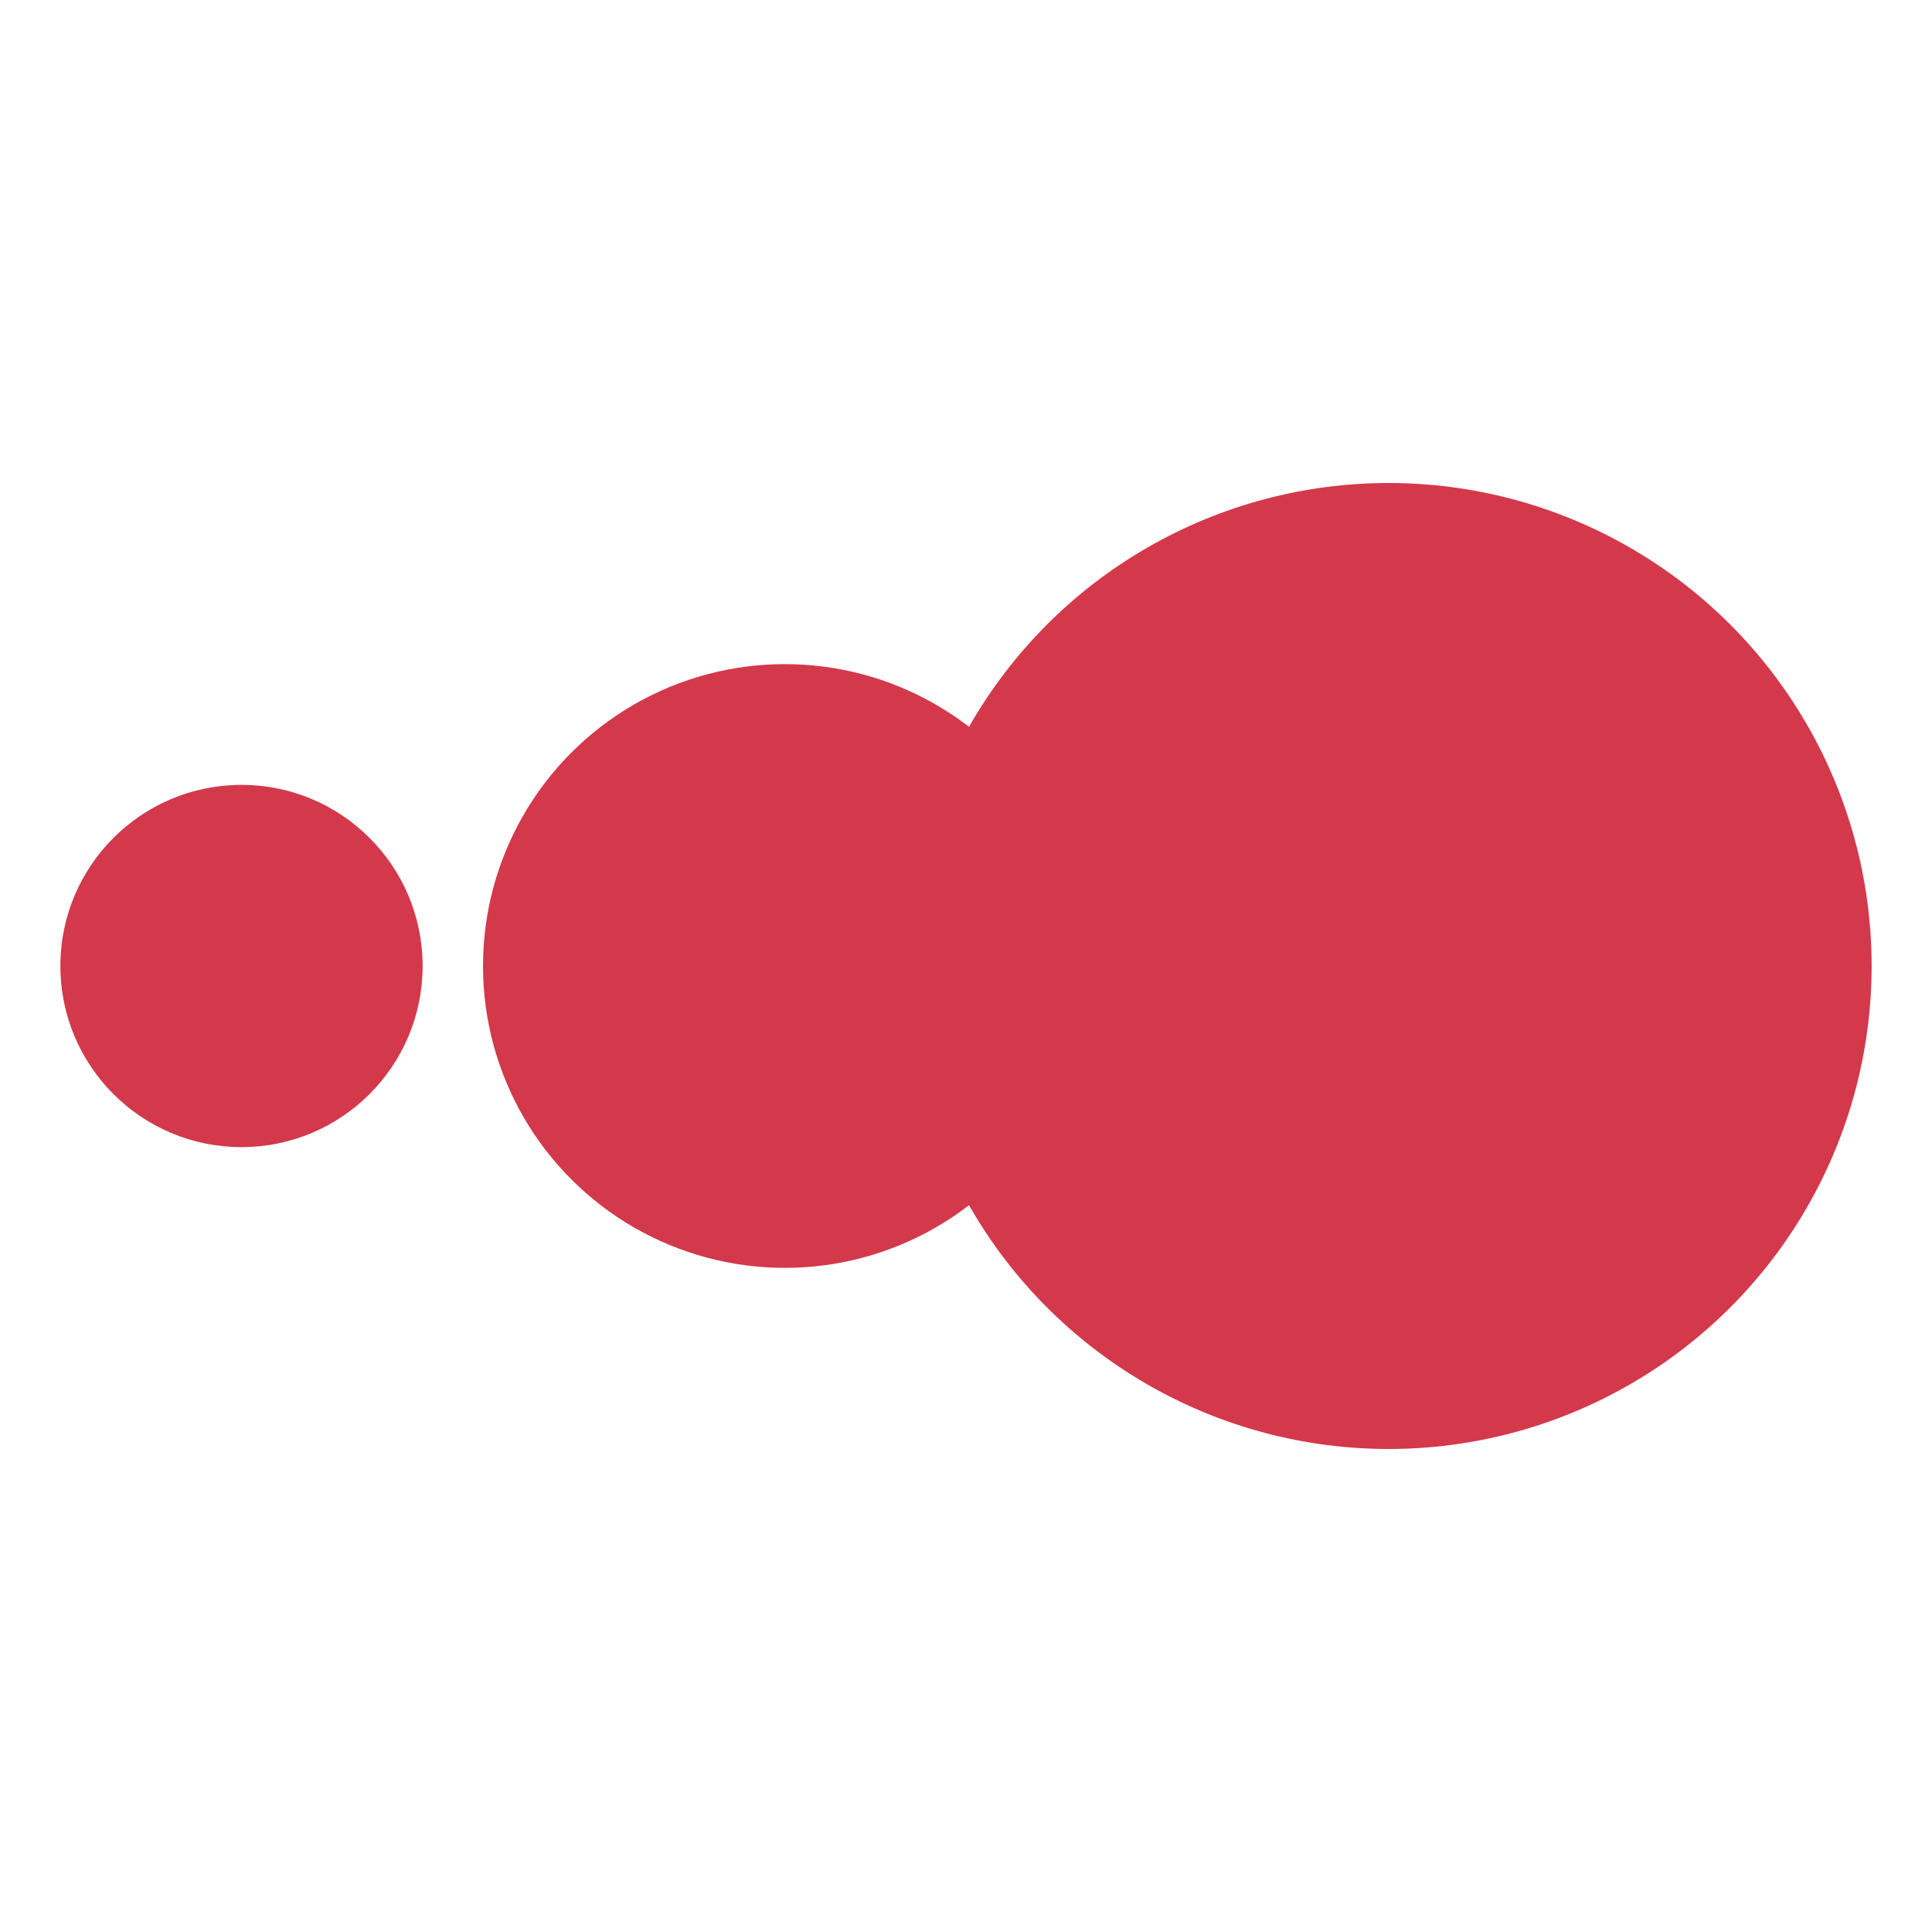 <svg xmlns="http://www.w3.org/2000/svg" width='32' height='32'>
	<circle fill='#d3394b' r='3' cx='4' cy='16'>
		<animate attributeName="fill" values="#d3394b;#c13e4d;#d3394b" dur="5s" repeatCount="indefinite"/>
	</circle>
	<circle fill='#d3394b' r='5' cx='13' cy='16'>
		<animate attributeName="fill" values="#d3394b;#c13e4d;#d3394b" dur="5s" repeatCount="indefinite"/>
	</circle>
	<circle fill='#d3394b' r='8' cx='23' cy='16'>
		<animate attributeName="fill" values="#d3394b;#c13e4d;#d3394b" dur="5s" repeatCount="indefinite"/>
	</circle>
</svg>